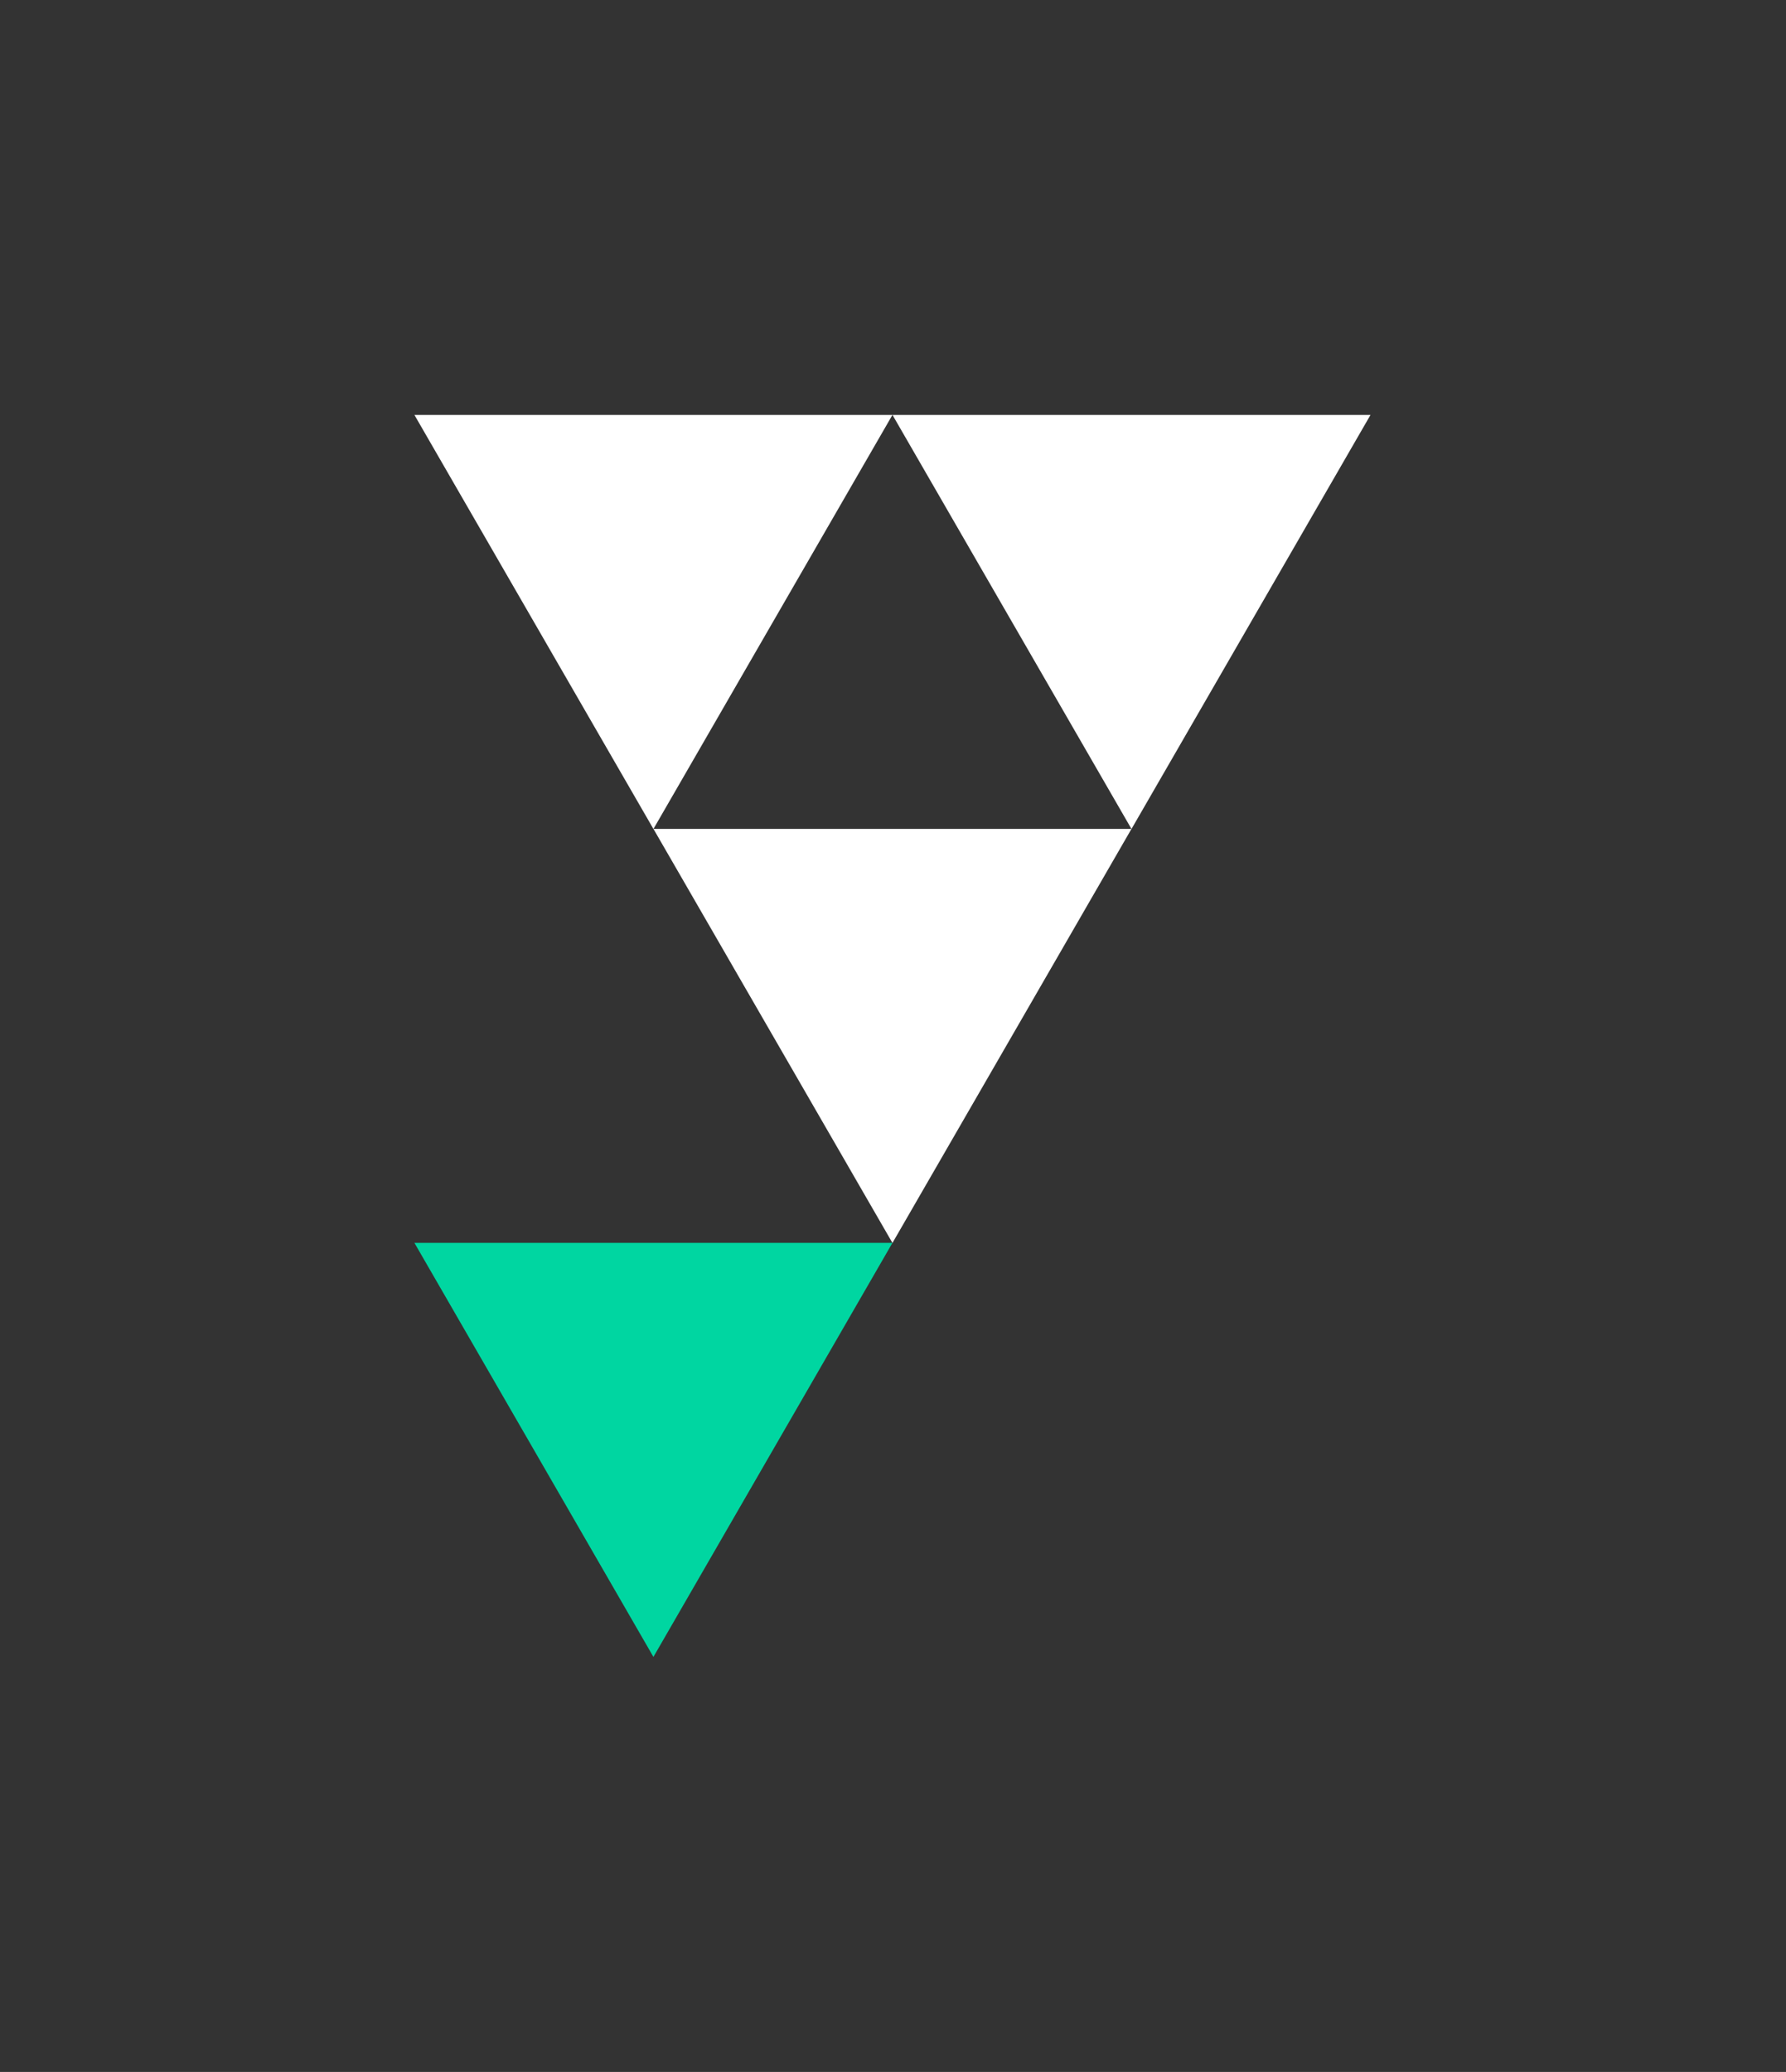 <?xml version="1.0" encoding="UTF-8" standalone="no"?>
<!DOCTYPE svg PUBLIC "-//W3C//DTD SVG 1.1//EN" "http://www.w3.org/Graphics/SVG/1.1/DTD/svg11.dtd">
<svg width="100%" height="100%" viewBox="0 0 1019 1182" version="1.1" xmlns="http://www.w3.org/2000/svg" xmlns:xlink="http://www.w3.org/1999/xlink" xml:space="preserve" xmlns:serif="http://www.serif.com/" style="fill-rule:evenodd;clip-rule:evenodd;stroke-linejoin:round;stroke-miterlimit:2;">
    <rect x="0" y="0" width="1019" height="1182" fill="#333333" stroke="none"/>
    <g transform="matrix(1,0,0,1,-5001,-19298)">
        <g transform="matrix(1.209,0,0,1.984,5001.21,19298.6)">
            <rect id="yn_symbol_WG_sa" x="0" y="0" width="841.89" height="595.276" style="fill:none;"/>
            <g id="yn_symbol_WG_sa1" serif:id="yn_symbol_WG_sa">
                <g transform="matrix(3.446,0,0,2.1,420.984,238.063)">
                    <path d="M0,-56.693L-32.732,0L-65.463,-56.693L0,-56.693Z" style="fill:white;fill-rule:nonzero;"/>
                </g>
                <g transform="matrix(3.446,0,0,2.1,646.589,238.063)">
                    <path d="M0,-56.693L-32.732,0L-65.463,-56.693L0,-56.693Z" style="fill:white;fill-rule:nonzero;"/>
                </g>
                <g transform="matrix(3.446,0,0,2.1,533.786,357.097)">
                    <path d="M0,-56.693L-32.732,0L-65.463,-56.693L0,-56.693Z" style="fill:white;fill-rule:nonzero;"/>
                </g>
                <g transform="matrix(3.446,0,0,2.1,420.984,476.131)">
                    <path d="M0,-56.693L-32.732,0L-65.463,-56.693L0,-56.693Z" style="fill:rgb(0,214,161);fill-rule:nonzero;"/>
                </g>
            </g>
        </g>
    </g>
</svg>

